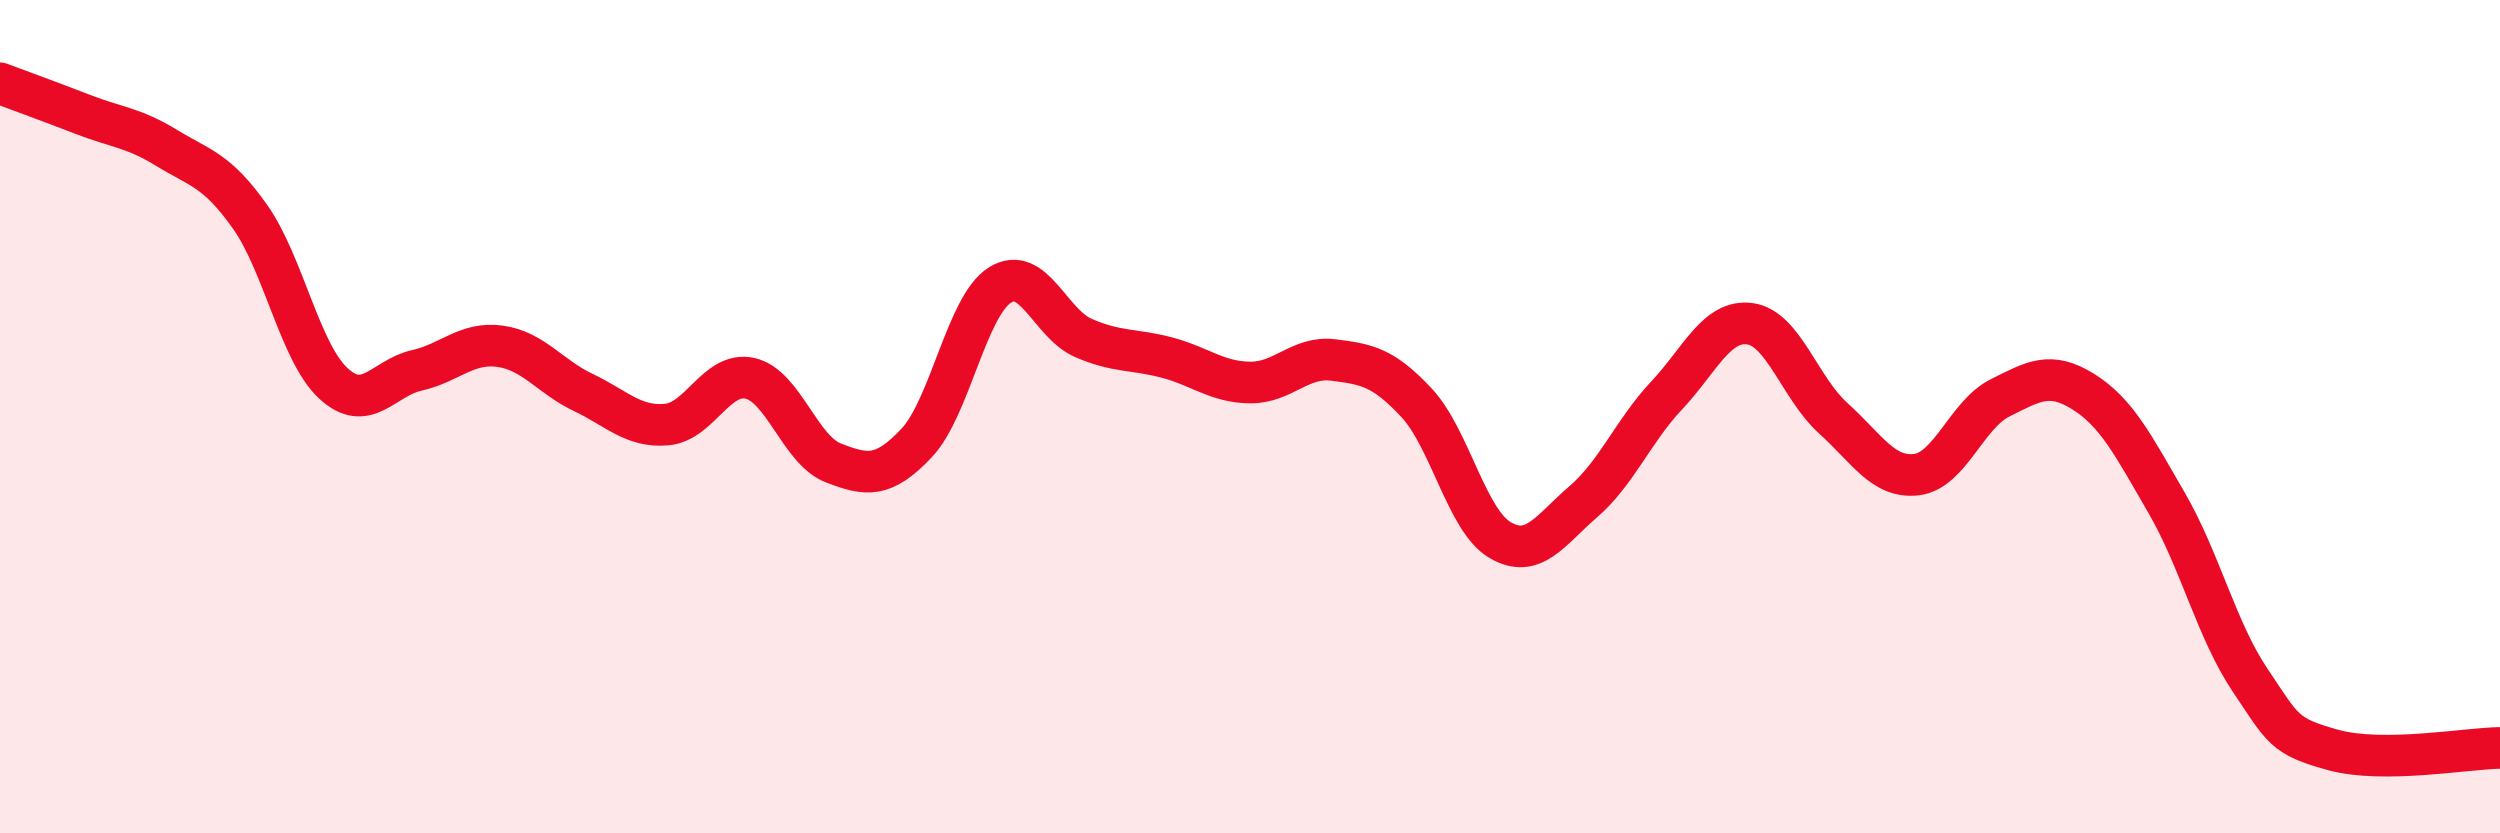 
    <svg width="60" height="20" viewBox="0 0 60 20" xmlns="http://www.w3.org/2000/svg">
      <path
        d="M 0,2 C 0.4,2.15 1.2,2.44 2,2.75 C 2.8,3.06 3.2,3.06 4,3.55 C 4.8,4.04 5.2,4.07 6,5.2 C 6.8,6.33 7.2,8.46 8,9.2 C 8.8,9.94 9.2,9.07 10,8.89 C 10.8,8.71 11.2,8.2 12,8.31 C 12.8,8.42 13.2,9.04 14,9.42 C 14.8,9.8 15.2,10.26 16,10.19 C 16.8,10.12 17.2,8.9 18,9.08 C 18.8,9.26 19.2,10.8 20,11.11 C 20.8,11.42 21.2,11.48 22,10.63 C 22.8,9.78 23.2,7.34 24,6.84 C 24.8,6.34 25.2,7.76 26,8.11 C 26.8,8.46 27.2,8.37 28,8.58 C 28.8,8.79 29.2,9.17 30,9.18 C 30.8,9.19 31.2,8.54 32,8.64 C 32.8,8.74 33.2,8.81 34,9.67 C 34.8,10.53 35.2,12.49 36,12.96 C 36.8,13.43 37.2,12.73 38,12.04 C 38.8,11.35 39.2,10.34 40,9.49 C 40.8,8.64 41.2,7.66 42,7.77 C 42.8,7.88 43.2,9.32 44,10.04 C 44.8,10.76 45.2,11.49 46,11.39 C 46.8,11.29 47.2,9.95 48,9.55 C 48.8,9.15 49.2,8.9 50,9.4 C 50.8,9.9 51.2,10.69 52,12.07 C 52.8,13.45 53.2,15.13 54,16.32 C 54.8,17.51 54.8,17.67 56,18 C 57.2,18.33 59.2,17.96 60,17.95L60 20L0 20Z"
        fill="#EB0A25"
        opacity="0.1"
        stroke-linecap="round"
        stroke-linejoin="round"
      />
      <path
        d="M 0,2 C 0.4,2.15 1.2,2.44 2,2.75 C 2.8,3.06 3.2,3.06 4,3.55 C 4.8,4.04 5.2,4.07 6,5.2 C 6.8,6.33 7.2,8.46 8,9.2 C 8.8,9.94 9.2,9.07 10,8.89 C 10.8,8.71 11.2,8.2 12,8.31 C 12.8,8.42 13.2,9.04 14,9.42 C 14.8,9.8 15.2,10.26 16,10.19 C 16.8,10.12 17.2,8.9 18,9.08 C 18.8,9.26 19.2,10.8 20,11.11 C 20.8,11.42 21.2,11.48 22,10.63 C 22.8,9.78 23.2,7.34 24,6.84 C 24.8,6.34 25.2,7.76 26,8.11 C 26.8,8.46 27.2,8.37 28,8.58 C 28.8,8.79 29.2,9.17 30,9.18 C 30.8,9.19 31.2,8.54 32,8.64 C 32.8,8.74 33.2,8.81 34,9.67 C 34.8,10.53 35.2,12.49 36,12.96 C 36.8,13.43 37.2,12.73 38,12.04 C 38.8,11.35 39.2,10.34 40,9.49 C 40.8,8.64 41.2,7.66 42,7.77 C 42.8,7.88 43.2,9.32 44,10.04 C 44.8,10.76 45.2,11.49 46,11.39 C 46.8,11.29 47.2,9.95 48,9.55 C 48.8,9.15 49.2,8.9 50,9.4 C 50.8,9.9 51.2,10.69 52,12.07 C 52.8,13.45 53.2,15.13 54,16.32 C 54.8,17.51 54.8,17.67 56,18 C 57.2,18.33 59.2,17.96 60,17.95"
        stroke="#EB0A25"
        stroke-width="1"
        fill="none"
        stroke-linecap="round"
        stroke-linejoin="round"
      />
    </svg>
  